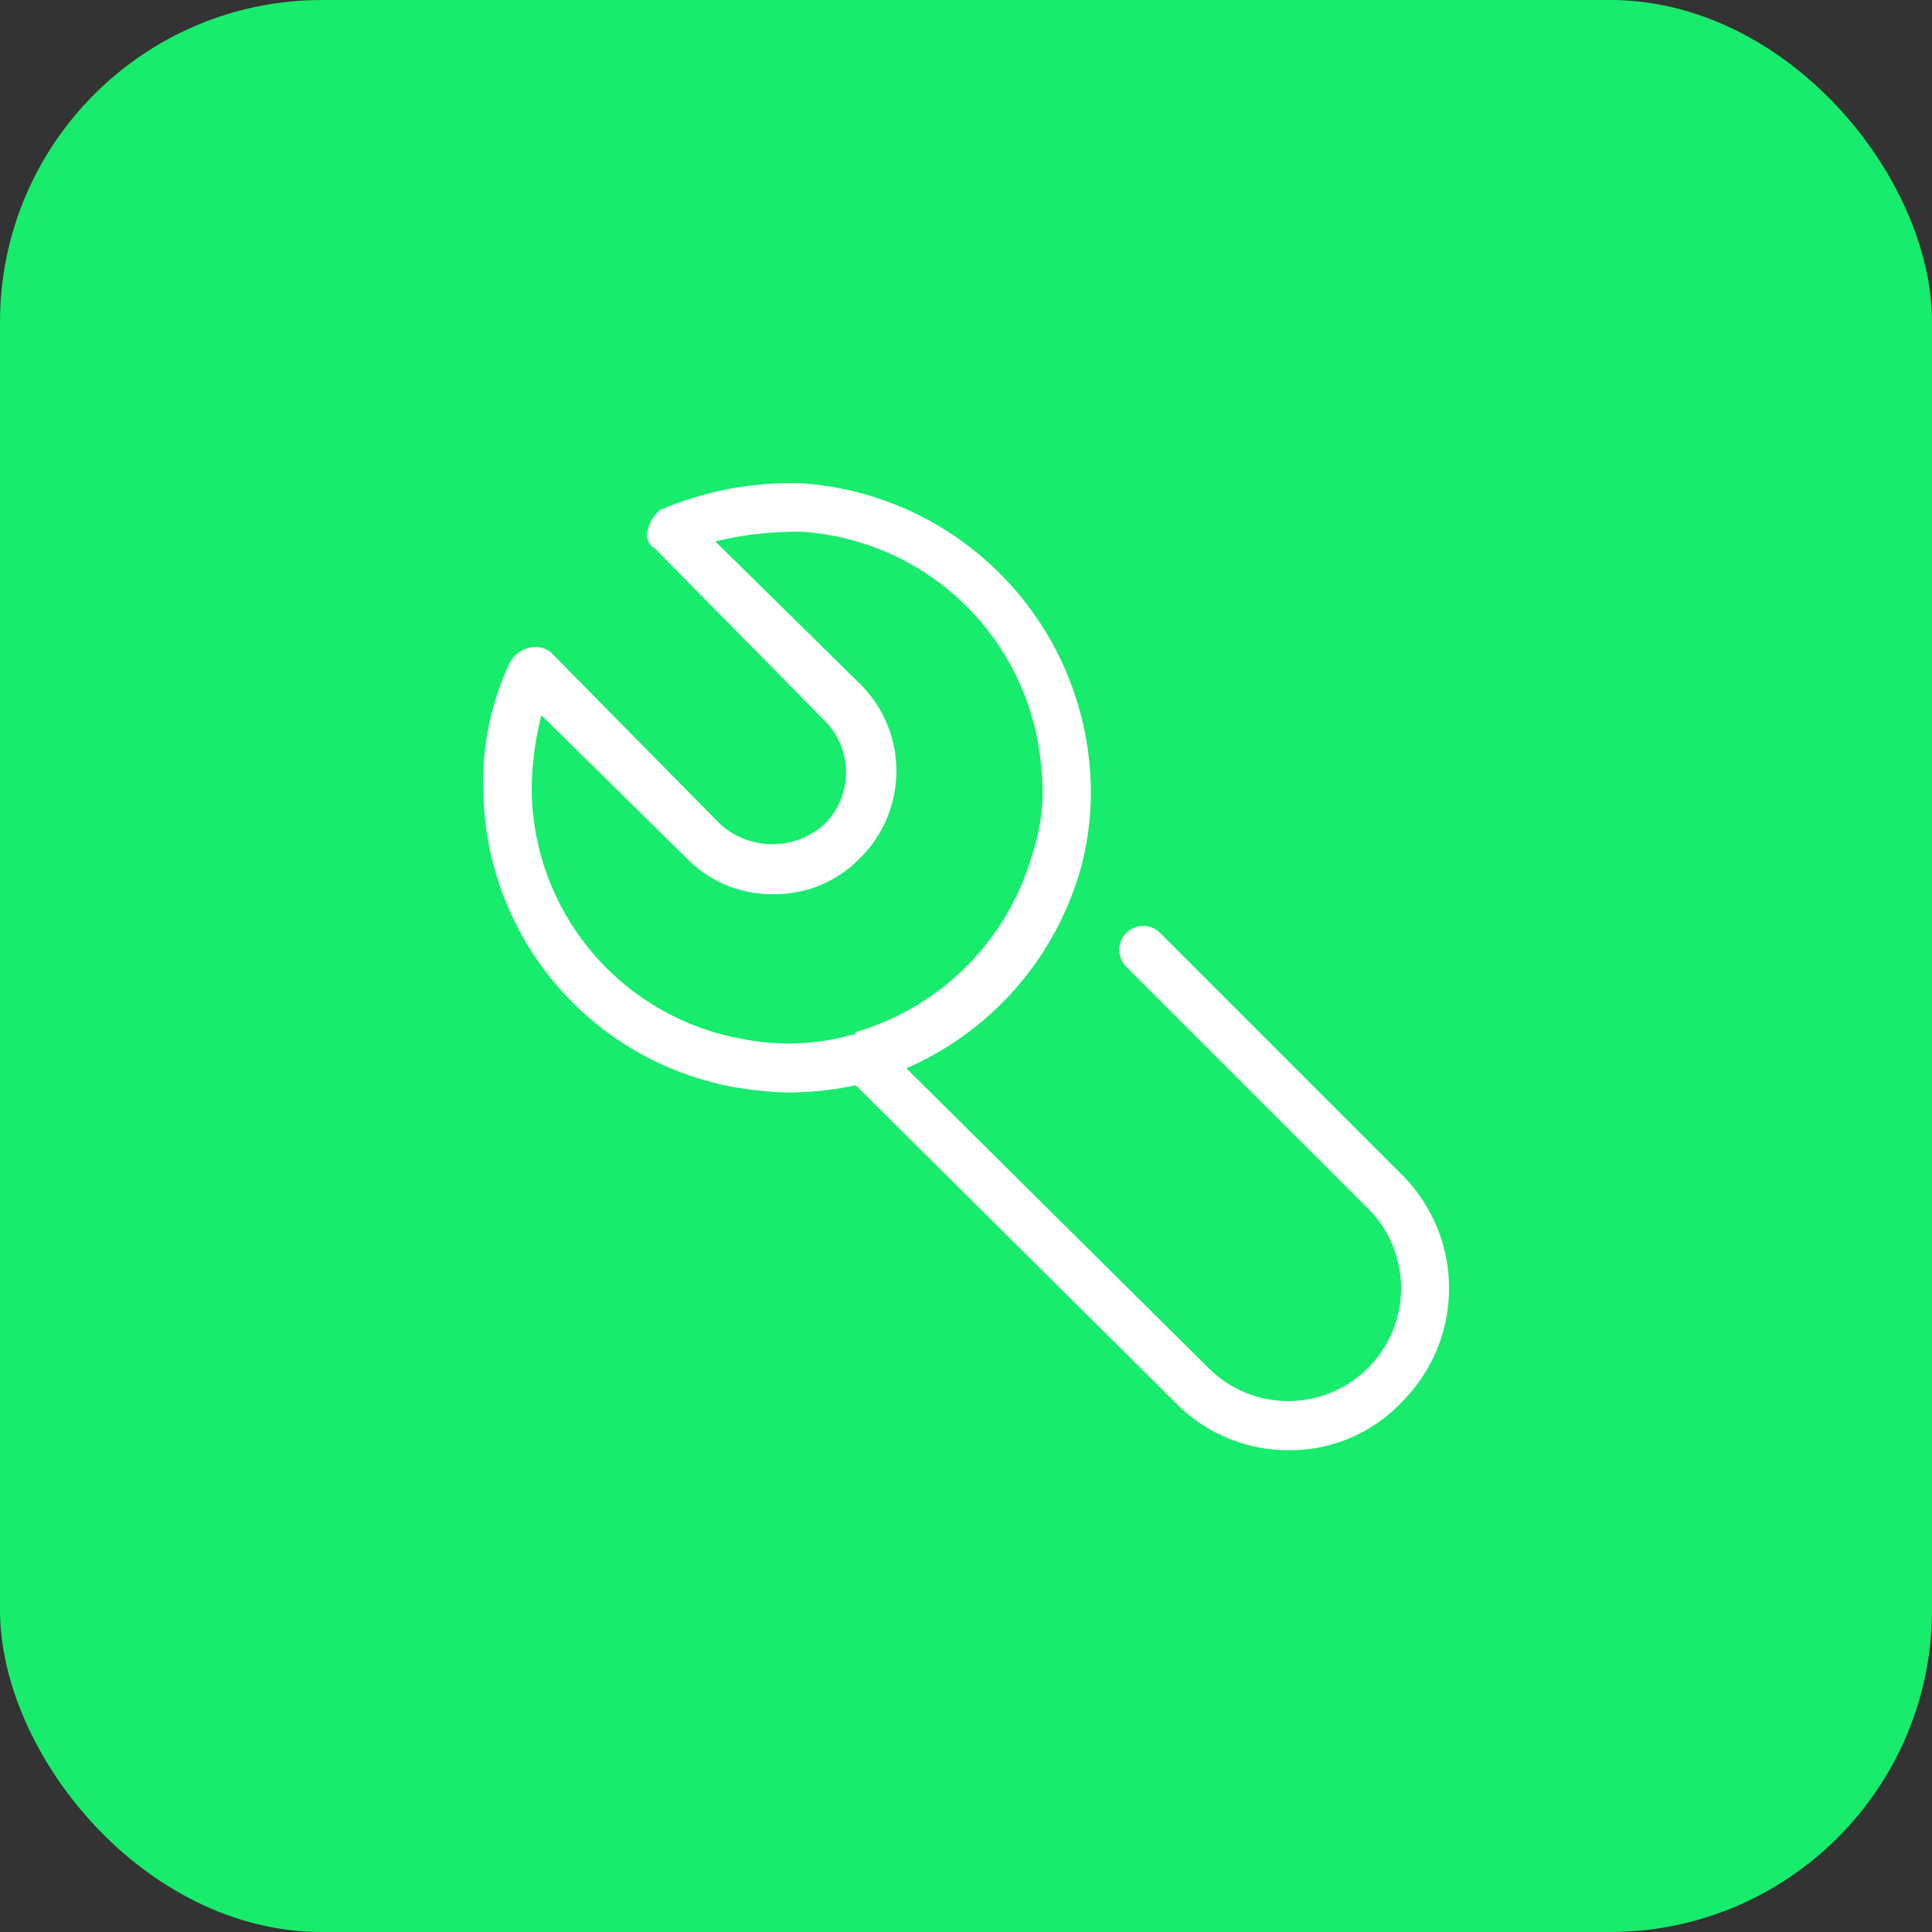 <svg id="Component_9_1" data-name="Component 9 – 1" xmlns="http://www.w3.org/2000/svg" width="60" height="60" viewBox="0 0 60 60">
  <rect x="0" y="0" width="60" height="60" fill="#333333" stroke="none"/>
  <rect id="Rectangle_24" data-name="Rectangle 24" width="60" height="60" rx="10" fill="#17ec6c"/>
  <g id="_1370037_settings_spanner_tool_wrench_icon" data-name="1370037_settings_spanner_tool_wrench_icon" transform="translate(15 15)">
    <g id="Group_3" data-name="Group 3">
      <path id="Path_2" data-name="Path 2" d="M28.421,21.465l-7.507-7.507a.743.743,0,0,0-1.051,1.051l7.507,7.507a3.5,3.5,0,1,1-4.954,4.954l-9.383-9.308a9.612,9.612,0,0,0,5.4-6.155,9.017,9.017,0,0,0,.3-3.153A9.65,9.65,0,0,0,9.88,0a10.235,10.235,0,0,0-4.5.826,1.184,1.184,0,0,0-.375.6.5.5,0,0,0,.225.6l5.255,5.33a2.266,2.266,0,0,1,0,3.228,2.412,2.412,0,0,1-3.228,0L2,5.251a.766.766,0,0,0-.676-.15.932.932,0,0,0-.6.45A8.67,8.67,0,0,0-.1,9.68a9.474,9.474,0,0,0,7.882,9.083,11.2,11.2,0,0,0,1.576.15,10.006,10.006,0,0,0,2.1-.225l9.909,9.834a4.886,4.886,0,0,0,3.528,1.5,4.763,4.763,0,0,0,3.528-1.5A4.984,4.984,0,0,0,28.421,21.465Zm-17.04-4.354A7.312,7.312,0,0,1,8,17.261,7.938,7.938,0,0,1,1.4,9.68,9.325,9.325,0,0,1,1.7,7.2l4.5,4.429a3.686,3.686,0,0,0,2.7,1.126,3.686,3.686,0,0,0,2.7-1.126,3.806,3.806,0,0,0,0-5.4L7.1,1.8a10.659,10.659,0,0,1,2.7-.3,7.992,7.992,0,0,1,7.431,7.431,6.182,6.182,0,0,1-.3,2.627,8.041,8.041,0,0,1-5.48,5.48C11.456,17.111,11.456,17.111,11.381,17.111Z" transform="translate(0.115 0.015)" fill="#fff"/>
    </g>
    <g id="Group_4" data-name="Group 4" transform="translate(18.75 18.738)">
      <path id="Path_3" data-name="Path 3" d="M31.6,34.7a3,3,0,1,1,3-3A3.009,3.009,0,0,1,31.6,34.7Zm0-4a1,1,0,1,0,1,1A.945.945,0,0,0,31.6,30.7Z" transform="translate(-28.6 -28.7)" fill="#17ec6c"/>
    </g>
  </g>
</svg>
